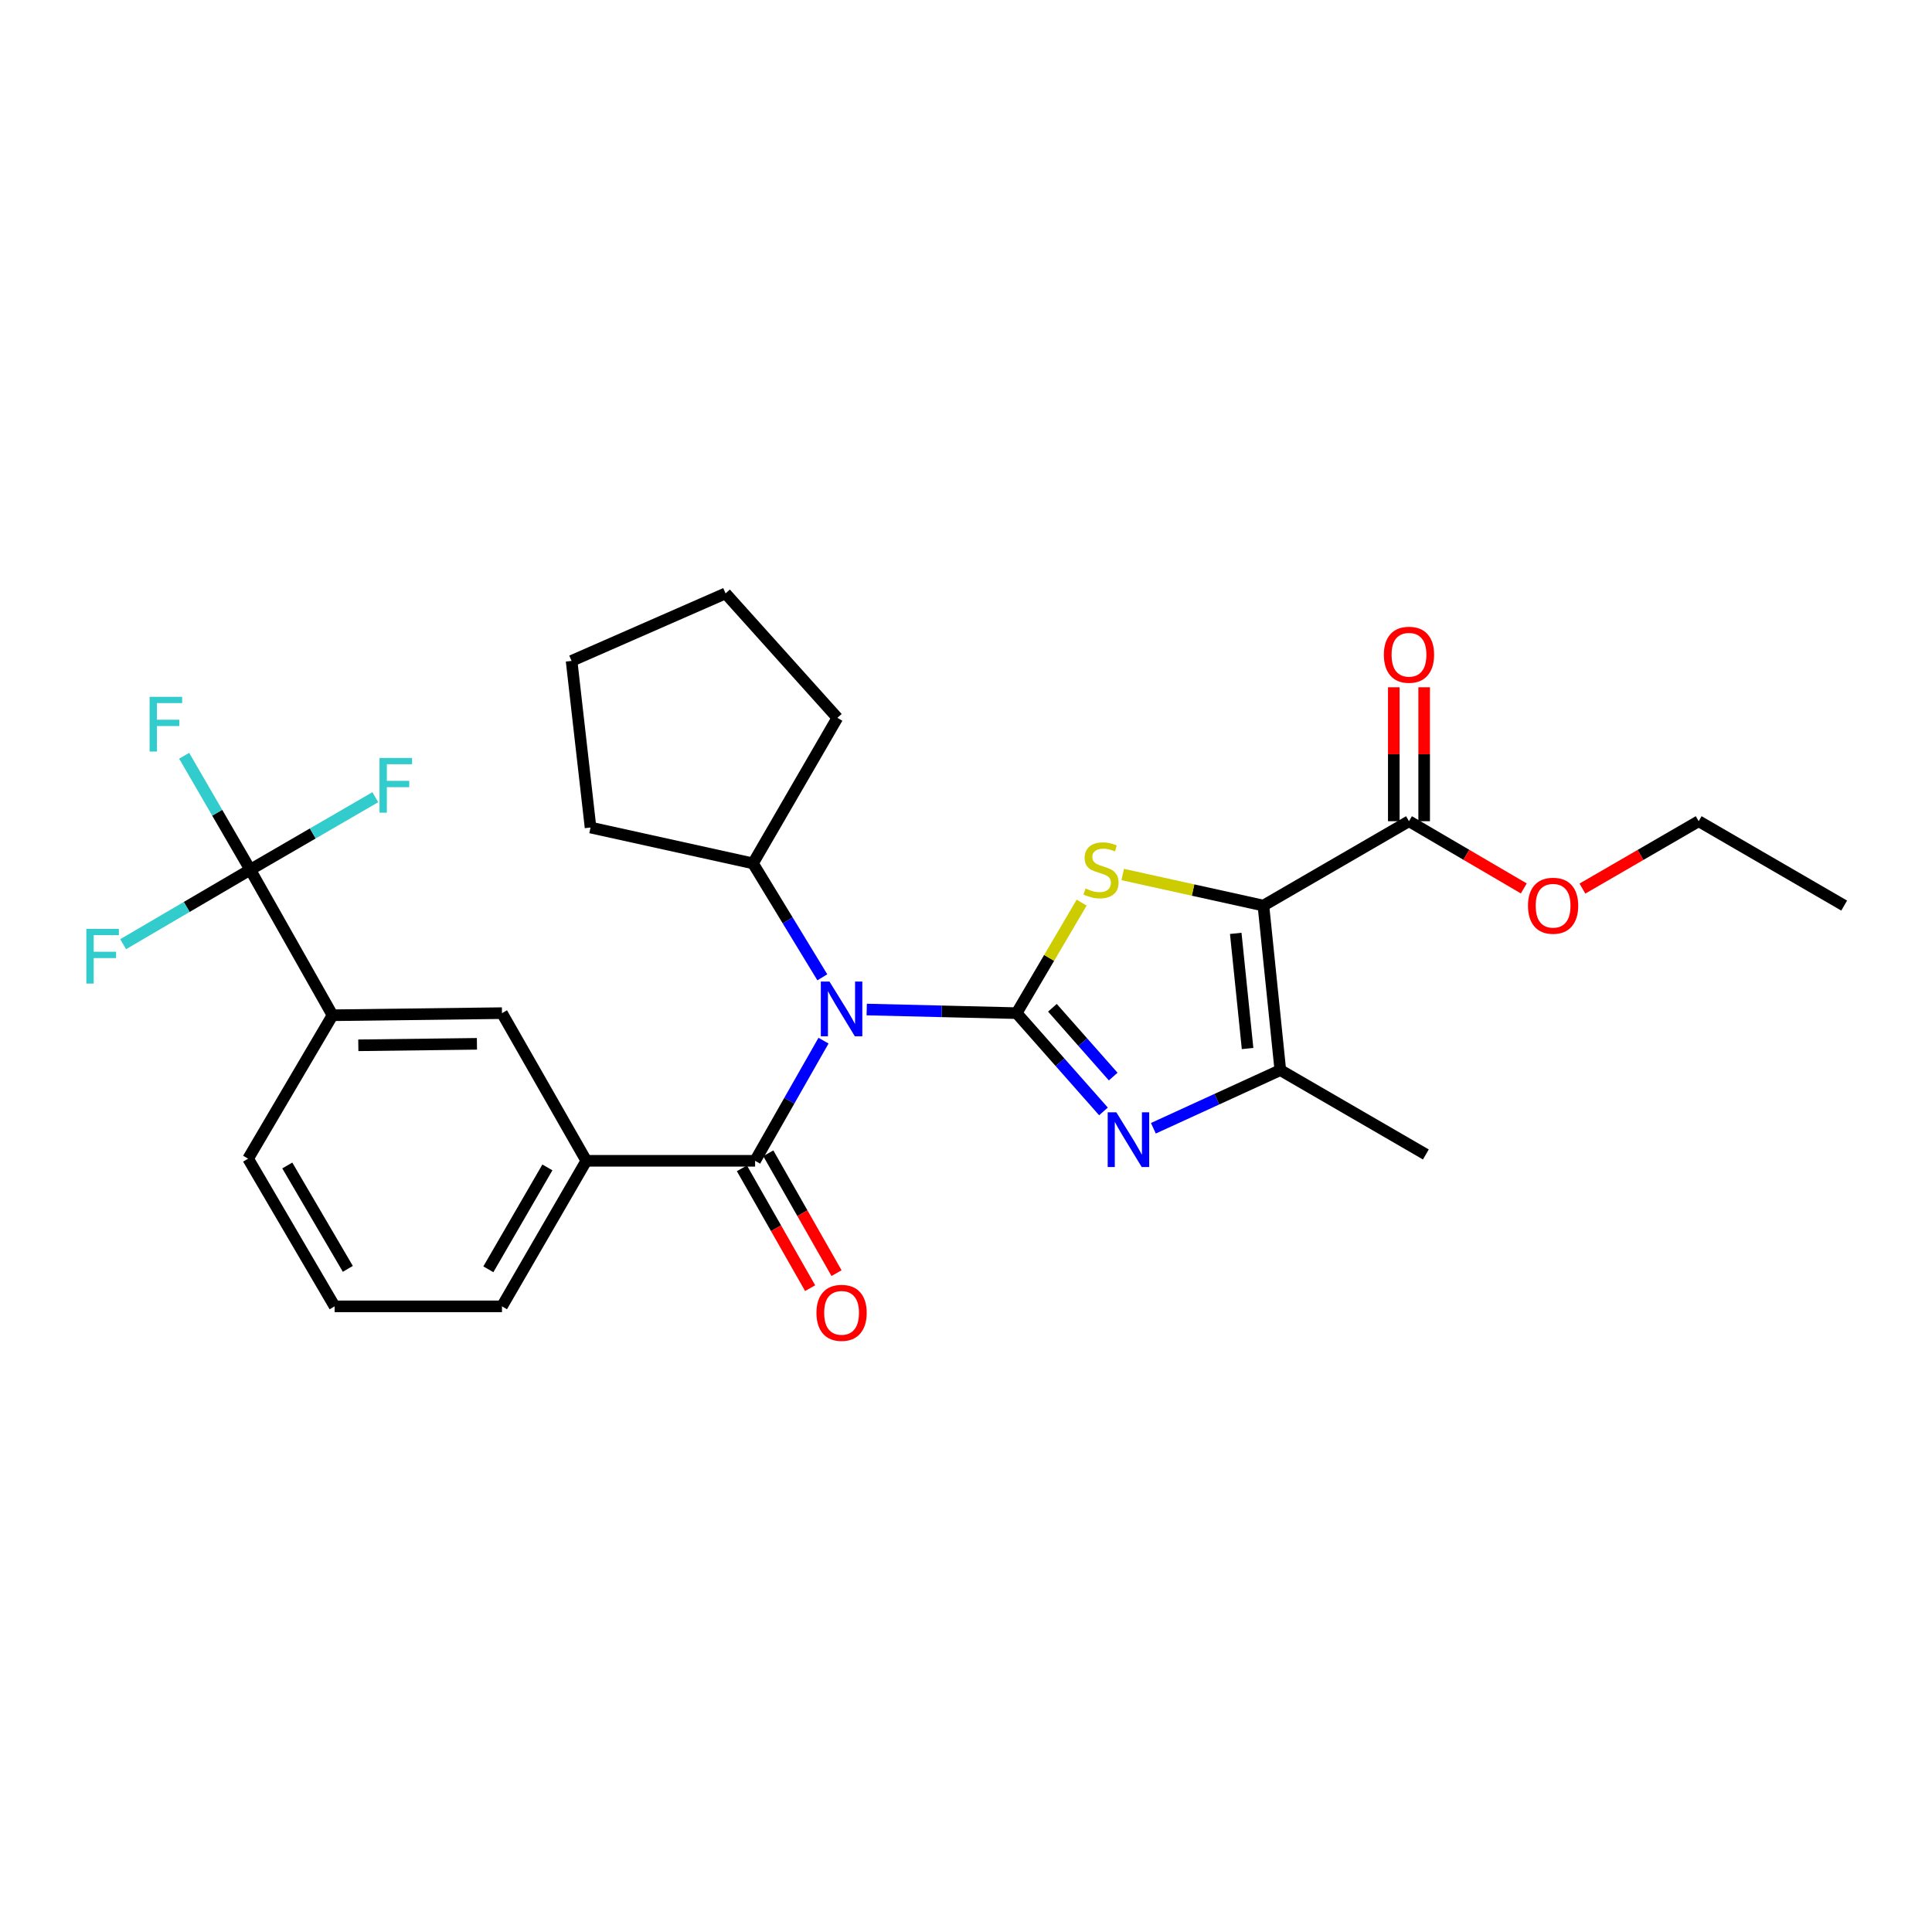 <?xml version='1.0' encoding='iso-8859-1'?>
<svg version='1.1' baseProfile='full'
              xmlns='http://www.w3.org/2000/svg'
                      xmlns:rdkit='http://www.rdkit.org/xml'
                      xmlns:xlink='http://www.w3.org/1999/xlink'
                  xml:space='preserve'
width='1000px' height='1000px' viewBox='0 0 1000 1000'>
<!-- END OF HEADER -->
<rect style='opacity:1.0;fill:#FFFFFF;stroke:none' width='1000' height='1000' x='0' y='0'> </rect>
<path class='bond-1' d='M 526.206,524.402 L 543.033,495.801' style='fill:none;fill-rule:evenodd;stroke:#000000;stroke-width:6px;stroke-linecap:butt;stroke-linejoin:miter;stroke-opacity:1' />
<path class='bond-1' d='M 543.033,495.801 L 559.861,467.199' style='fill:none;fill-rule:evenodd;stroke:#CCCC00;stroke-width:6px;stroke-linecap:butt;stroke-linejoin:miter;stroke-opacity:1' />
<path class='bond-2' d='M 526.206,524.402 L 487.405,523.467' style='fill:none;fill-rule:evenodd;stroke:#000000;stroke-width:6px;stroke-linecap:butt;stroke-linejoin:miter;stroke-opacity:1' />
<path class='bond-2' d='M 487.405,523.467 L 448.604,522.533' style='fill:none;fill-rule:evenodd;stroke:#0000FF;stroke-width:6px;stroke-linecap:butt;stroke-linejoin:miter;stroke-opacity:1' />
<path class='bond-3' d='M 526.206,524.402 L 548.68,549.836' style='fill:none;fill-rule:evenodd;stroke:#000000;stroke-width:6px;stroke-linecap:butt;stroke-linejoin:miter;stroke-opacity:1' />
<path class='bond-3' d='M 548.68,549.836 L 571.154,575.271' style='fill:none;fill-rule:evenodd;stroke:#0000FF;stroke-width:6px;stroke-linecap:butt;stroke-linejoin:miter;stroke-opacity:1' />
<path class='bond-3' d='M 544.726,521.625 L 560.458,539.429' style='fill:none;fill-rule:evenodd;stroke:#000000;stroke-width:6px;stroke-linecap:butt;stroke-linejoin:miter;stroke-opacity:1' />
<path class='bond-3' d='M 560.458,539.429 L 576.19,557.233' style='fill:none;fill-rule:evenodd;stroke:#0000FF;stroke-width:6px;stroke-linecap:butt;stroke-linejoin:miter;stroke-opacity:1' />
<path class='bond-0' d='M 653.941,468.729 L 617.528,460.688' style='fill:none;fill-rule:evenodd;stroke:#000000;stroke-width:6px;stroke-linecap:butt;stroke-linejoin:miter;stroke-opacity:1' />
<path class='bond-0' d='M 617.528,460.688 L 581.114,452.646' style='fill:none;fill-rule:evenodd;stroke:#CCCC00;stroke-width:6px;stroke-linecap:butt;stroke-linejoin:miter;stroke-opacity:1' />
<path class='bond-7' d='M 653.941,468.729 L 729.287,425.054' style='fill:none;fill-rule:evenodd;stroke:#000000;stroke-width:6px;stroke-linecap:butt;stroke-linejoin:miter;stroke-opacity:1' />
<path class='bond-28' d='M 653.941,468.729 L 662.69,553.889' style='fill:none;fill-rule:evenodd;stroke:#000000;stroke-width:6px;stroke-linecap:butt;stroke-linejoin:miter;stroke-opacity:1' />
<path class='bond-28' d='M 639.619,483.109 L 645.743,542.721' style='fill:none;fill-rule:evenodd;stroke:#000000;stroke-width:6px;stroke-linecap:butt;stroke-linejoin:miter;stroke-opacity:1' />
<path class='bond-5' d='M 426.248,538.641 L 408.544,569.736' style='fill:none;fill-rule:evenodd;stroke:#0000FF;stroke-width:6px;stroke-linecap:butt;stroke-linejoin:miter;stroke-opacity:1' />
<path class='bond-5' d='M 408.544,569.736 L 390.84,600.83' style='fill:none;fill-rule:evenodd;stroke:#000000;stroke-width:6px;stroke-linecap:butt;stroke-linejoin:miter;stroke-opacity:1' />
<path class='bond-12' d='M 425.636,505.854 L 407.688,476.369' style='fill:none;fill-rule:evenodd;stroke:#0000FF;stroke-width:6px;stroke-linecap:butt;stroke-linejoin:miter;stroke-opacity:1' />
<path class='bond-12' d='M 407.688,476.369 L 389.739,446.883' style='fill:none;fill-rule:evenodd;stroke:#000000;stroke-width:6px;stroke-linecap:butt;stroke-linejoin:miter;stroke-opacity:1' />
<path class='bond-4' d='M 596.981,583.988 L 629.836,568.939' style='fill:none;fill-rule:evenodd;stroke:#0000FF;stroke-width:6px;stroke-linecap:butt;stroke-linejoin:miter;stroke-opacity:1' />
<path class='bond-4' d='M 629.836,568.939 L 662.69,553.889' style='fill:none;fill-rule:evenodd;stroke:#000000;stroke-width:6px;stroke-linecap:butt;stroke-linejoin:miter;stroke-opacity:1' />
<path class='bond-18' d='M 662.69,553.889 L 738.018,597.547' style='fill:none;fill-rule:evenodd;stroke:#000000;stroke-width:6px;stroke-linecap:butt;stroke-linejoin:miter;stroke-opacity:1' />
<path class='bond-8' d='M 390.84,600.83 L 303.48,600.83' style='fill:none;fill-rule:evenodd;stroke:#000000;stroke-width:6px;stroke-linecap:butt;stroke-linejoin:miter;stroke-opacity:1' />
<path class='bond-11' d='M 384.01,604.719 L 401.669,635.733' style='fill:none;fill-rule:evenodd;stroke:#000000;stroke-width:6px;stroke-linecap:butt;stroke-linejoin:miter;stroke-opacity:1' />
<path class='bond-11' d='M 401.669,635.733 L 419.328,666.748' style='fill:none;fill-rule:evenodd;stroke:#FF0000;stroke-width:6px;stroke-linecap:butt;stroke-linejoin:miter;stroke-opacity:1' />
<path class='bond-11' d='M 397.669,596.942 L 415.327,627.957' style='fill:none;fill-rule:evenodd;stroke:#000000;stroke-width:6px;stroke-linecap:butt;stroke-linejoin:miter;stroke-opacity:1' />
<path class='bond-11' d='M 415.327,627.957 L 432.986,658.971' style='fill:none;fill-rule:evenodd;stroke:#FF0000;stroke-width:6px;stroke-linecap:butt;stroke-linejoin:miter;stroke-opacity:1' />
<path class='bond-6' d='M 129.528,450.166 L 172.112,525.494' style='fill:none;fill-rule:evenodd;stroke:#000000;stroke-width:6px;stroke-linecap:butt;stroke-linejoin:miter;stroke-opacity:1' />
<path class='bond-14' d='M 129.528,450.166 L 112.426,420.67' style='fill:none;fill-rule:evenodd;stroke:#000000;stroke-width:6px;stroke-linecap:butt;stroke-linejoin:miter;stroke-opacity:1' />
<path class='bond-14' d='M 112.426,420.67 L 95.324,391.175' style='fill:none;fill-rule:evenodd;stroke:#33CCCC;stroke-width:6px;stroke-linecap:butt;stroke-linejoin:miter;stroke-opacity:1' />
<path class='bond-15' d='M 129.528,450.166 L 96.635,469.438' style='fill:none;fill-rule:evenodd;stroke:#000000;stroke-width:6px;stroke-linecap:butt;stroke-linejoin:miter;stroke-opacity:1' />
<path class='bond-15' d='M 96.635,469.438 L 63.743,488.711' style='fill:none;fill-rule:evenodd;stroke:#33CCCC;stroke-width:6px;stroke-linecap:butt;stroke-linejoin:miter;stroke-opacity:1' />
<path class='bond-16' d='M 129.528,450.166 L 161.893,431.396' style='fill:none;fill-rule:evenodd;stroke:#000000;stroke-width:6px;stroke-linecap:butt;stroke-linejoin:miter;stroke-opacity:1' />
<path class='bond-16' d='M 161.893,431.396 L 194.259,412.627' style='fill:none;fill-rule:evenodd;stroke:#33CCCC;stroke-width:6px;stroke-linecap:butt;stroke-linejoin:miter;stroke-opacity:1' />
<path class='bond-13' d='M 737.145,425.054 L 737.145,390.39' style='fill:none;fill-rule:evenodd;stroke:#000000;stroke-width:6px;stroke-linecap:butt;stroke-linejoin:miter;stroke-opacity:1' />
<path class='bond-13' d='M 737.145,390.39 L 737.145,355.727' style='fill:none;fill-rule:evenodd;stroke:#FF0000;stroke-width:6px;stroke-linecap:butt;stroke-linejoin:miter;stroke-opacity:1' />
<path class='bond-13' d='M 721.428,425.054 L 721.428,390.39' style='fill:none;fill-rule:evenodd;stroke:#000000;stroke-width:6px;stroke-linecap:butt;stroke-linejoin:miter;stroke-opacity:1' />
<path class='bond-13' d='M 721.428,390.39 L 721.428,355.727' style='fill:none;fill-rule:evenodd;stroke:#FF0000;stroke-width:6px;stroke-linecap:butt;stroke-linejoin:miter;stroke-opacity:1' />
<path class='bond-17' d='M 729.287,425.054 L 759.003,442.453' style='fill:none;fill-rule:evenodd;stroke:#000000;stroke-width:6px;stroke-linecap:butt;stroke-linejoin:miter;stroke-opacity:1' />
<path class='bond-17' d='M 759.003,442.453 L 788.72,459.852' style='fill:none;fill-rule:evenodd;stroke:#FF0000;stroke-width:6px;stroke-linecap:butt;stroke-linejoin:miter;stroke-opacity:1' />
<path class='bond-10' d='M 303.48,600.83 L 259.821,524.402' style='fill:none;fill-rule:evenodd;stroke:#000000;stroke-width:6px;stroke-linecap:butt;stroke-linejoin:miter;stroke-opacity:1' />
<path class='bond-19' d='M 303.48,600.83 L 259.821,676.167' style='fill:none;fill-rule:evenodd;stroke:#000000;stroke-width:6px;stroke-linecap:butt;stroke-linejoin:miter;stroke-opacity:1' />
<path class='bond-19' d='M 283.332,604.25 L 252.772,656.986' style='fill:none;fill-rule:evenodd;stroke:#000000;stroke-width:6px;stroke-linecap:butt;stroke-linejoin:miter;stroke-opacity:1' />
<path class='bond-9' d='M 172.112,525.494 L 259.821,524.402' style='fill:none;fill-rule:evenodd;stroke:#000000;stroke-width:6px;stroke-linecap:butt;stroke-linejoin:miter;stroke-opacity:1' />
<path class='bond-9' d='M 185.464,541.046 L 246.861,540.282' style='fill:none;fill-rule:evenodd;stroke:#000000;stroke-width:6px;stroke-linecap:butt;stroke-linejoin:miter;stroke-opacity:1' />
<path class='bond-30' d='M 172.112,525.494 L 128.419,599.73' style='fill:none;fill-rule:evenodd;stroke:#000000;stroke-width:6px;stroke-linecap:butt;stroke-linejoin:miter;stroke-opacity:1' />
<path class='bond-22' d='M 389.739,446.883 L 305.662,428.328' style='fill:none;fill-rule:evenodd;stroke:#000000;stroke-width:6px;stroke-linecap:butt;stroke-linejoin:miter;stroke-opacity:1' />
<path class='bond-23' d='M 389.739,446.883 L 433.415,371.555' style='fill:none;fill-rule:evenodd;stroke:#000000;stroke-width:6px;stroke-linecap:butt;stroke-linejoin:miter;stroke-opacity:1' />
<path class='bond-24' d='M 819.058,459.932 L 849.147,442.493' style='fill:none;fill-rule:evenodd;stroke:#FF0000;stroke-width:6px;stroke-linecap:butt;stroke-linejoin:miter;stroke-opacity:1' />
<path class='bond-24' d='M 849.147,442.493 L 879.235,425.054' style='fill:none;fill-rule:evenodd;stroke:#000000;stroke-width:6px;stroke-linecap:butt;stroke-linejoin:miter;stroke-opacity:1' />
<path class='bond-21' d='M 259.821,676.167 L 173.195,676.167' style='fill:none;fill-rule:evenodd;stroke:#000000;stroke-width:6px;stroke-linecap:butt;stroke-linejoin:miter;stroke-opacity:1' />
<path class='bond-20' d='M 128.419,599.73 L 173.195,676.167' style='fill:none;fill-rule:evenodd;stroke:#000000;stroke-width:6px;stroke-linecap:butt;stroke-linejoin:miter;stroke-opacity:1' />
<path class='bond-20' d='M 148.697,603.251 L 180.04,656.757' style='fill:none;fill-rule:evenodd;stroke:#000000;stroke-width:6px;stroke-linecap:butt;stroke-linejoin:miter;stroke-opacity:1' />
<path class='bond-27' d='M 305.662,428.328 L 295.848,342.077' style='fill:none;fill-rule:evenodd;stroke:#000000;stroke-width:6px;stroke-linecap:butt;stroke-linejoin:miter;stroke-opacity:1' />
<path class='bond-26' d='M 433.415,371.555 L 375.542,307.142' style='fill:none;fill-rule:evenodd;stroke:#000000;stroke-width:6px;stroke-linecap:butt;stroke-linejoin:miter;stroke-opacity:1' />
<path class='bond-25' d='M 879.235,425.054 L 954.545,468.729' style='fill:none;fill-rule:evenodd;stroke:#000000;stroke-width:6px;stroke-linecap:butt;stroke-linejoin:miter;stroke-opacity:1' />
<path class='bond-29' d='M 375.542,307.142 L 295.848,342.077' style='fill:none;fill-rule:evenodd;stroke:#000000;stroke-width:6px;stroke-linecap:butt;stroke-linejoin:miter;stroke-opacity:1' />
<path  class='atom-2' d='M 561.882 459.886
Q 562.202 460.006, 563.522 460.566
Q 564.842 461.126, 566.282 461.486
Q 567.762 461.806, 569.202 461.806
Q 571.882 461.806, 573.442 460.526
Q 575.002 459.206, 575.002 456.926
Q 575.002 455.366, 574.202 454.406
Q 573.442 453.446, 572.242 452.926
Q 571.042 452.406, 569.042 451.806
Q 566.522 451.046, 565.002 450.326
Q 563.522 449.606, 562.442 448.086
Q 561.402 446.566, 561.402 444.006
Q 561.402 440.446, 563.802 438.246
Q 566.242 436.046, 571.042 436.046
Q 574.322 436.046, 578.042 437.606
L 577.122 440.686
Q 573.722 439.286, 571.162 439.286
Q 568.402 439.286, 566.882 440.446
Q 565.362 441.566, 565.402 443.526
Q 565.402 445.046, 566.162 445.966
Q 566.962 446.886, 568.082 447.406
Q 569.242 447.926, 571.162 448.526
Q 573.722 449.326, 575.242 450.126
Q 576.762 450.926, 577.842 452.566
Q 578.962 454.166, 578.962 456.926
Q 578.962 460.846, 576.322 462.966
Q 573.722 465.046, 569.362 465.046
Q 566.842 465.046, 564.922 464.486
Q 563.042 463.966, 560.802 463.046
L 561.882 459.886
' fill='#CCCC00'/>
<path  class='atom-3' d='M 429.338 508.059
L 438.618 523.059
Q 439.538 524.539, 441.018 527.219
Q 442.498 529.899, 442.578 530.059
L 442.578 508.059
L 446.338 508.059
L 446.338 536.379
L 442.458 536.379
L 432.498 519.979
Q 431.338 518.059, 430.098 515.859
Q 428.898 513.659, 428.538 512.979
L 428.538 536.379
L 424.858 536.379
L 424.858 508.059
L 429.338 508.059
' fill='#0000FF'/>
<path  class='atom-4' d='M 577.819 575.738
L 587.099 590.738
Q 588.019 592.218, 589.499 594.898
Q 590.979 597.578, 591.059 597.738
L 591.059 575.738
L 594.819 575.738
L 594.819 604.058
L 590.939 604.058
L 580.979 587.658
Q 579.819 585.738, 578.579 583.538
Q 577.379 581.338, 577.019 580.658
L 577.019 604.058
L 573.339 604.058
L 573.339 575.738
L 577.819 575.738
' fill='#0000FF'/>
<path  class='atom-12' d='M 422.598 679.521
Q 422.598 672.721, 425.958 668.921
Q 429.318 665.121, 435.598 665.121
Q 441.878 665.121, 445.238 668.921
Q 448.598 672.721, 448.598 679.521
Q 448.598 686.401, 445.198 690.321
Q 441.798 694.201, 435.598 694.201
Q 429.358 694.201, 425.958 690.321
Q 422.598 686.441, 422.598 679.521
M 435.598 691.001
Q 439.918 691.001, 442.238 688.121
Q 444.598 685.201, 444.598 679.521
Q 444.598 673.961, 442.238 671.161
Q 439.918 668.321, 435.598 668.321
Q 431.278 668.321, 428.918 671.121
Q 426.598 673.921, 426.598 679.521
Q 426.598 685.241, 428.918 688.121
Q 431.278 691.001, 435.598 691.001
' fill='#FF0000'/>
<path  class='atom-14' d='M 716.287 338.891
Q 716.287 332.091, 719.647 328.291
Q 723.007 324.491, 729.287 324.491
Q 735.567 324.491, 738.927 328.291
Q 742.287 332.091, 742.287 338.891
Q 742.287 345.771, 738.887 349.691
Q 735.487 353.571, 729.287 353.571
Q 723.047 353.571, 719.647 349.691
Q 716.287 345.811, 716.287 338.891
M 729.287 350.371
Q 733.607 350.371, 735.927 347.491
Q 738.287 344.571, 738.287 338.891
Q 738.287 333.331, 735.927 330.531
Q 733.607 327.691, 729.287 327.691
Q 724.967 327.691, 722.607 330.491
Q 720.287 333.291, 720.287 338.891
Q 720.287 344.611, 722.607 347.491
Q 724.967 350.371, 729.287 350.371
' fill='#FF0000'/>
<path  class='atom-15' d='M 77.432 360.678
L 94.272 360.678
L 94.272 363.918
L 81.232 363.918
L 81.232 372.518
L 92.832 372.518
L 92.832 375.798
L 81.232 375.798
L 81.232 388.998
L 77.432 388.998
L 77.432 360.678
' fill='#33CCCC'/>
<path  class='atom-16' d='M 44.689 480.782
L 61.529 480.782
L 61.529 484.022
L 48.489 484.022
L 48.489 492.622
L 60.089 492.622
L 60.089 495.902
L 48.489 495.902
L 48.489 509.102
L 44.689 509.102
L 44.689 480.782
' fill='#33CCCC'/>
<path  class='atom-17' d='M 196.436 392.321
L 213.276 392.321
L 213.276 395.561
L 200.236 395.561
L 200.236 404.161
L 211.836 404.161
L 211.836 407.441
L 200.236 407.441
L 200.236 420.641
L 196.436 420.641
L 196.436 392.321
' fill='#33CCCC'/>
<path  class='atom-18' d='M 790.881 468.809
Q 790.881 462.009, 794.241 458.209
Q 797.601 454.409, 803.881 454.409
Q 810.161 454.409, 813.521 458.209
Q 816.881 462.009, 816.881 468.809
Q 816.881 475.689, 813.481 479.609
Q 810.081 483.489, 803.881 483.489
Q 797.641 483.489, 794.241 479.609
Q 790.881 475.729, 790.881 468.809
M 803.881 480.289
Q 808.201 480.289, 810.521 477.409
Q 812.881 474.489, 812.881 468.809
Q 812.881 463.249, 810.521 460.449
Q 808.201 457.609, 803.881 457.609
Q 799.561 457.609, 797.201 460.409
Q 794.881 463.209, 794.881 468.809
Q 794.881 474.529, 797.201 477.409
Q 799.561 480.289, 803.881 480.289
' fill='#FF0000'/>
</svg>
